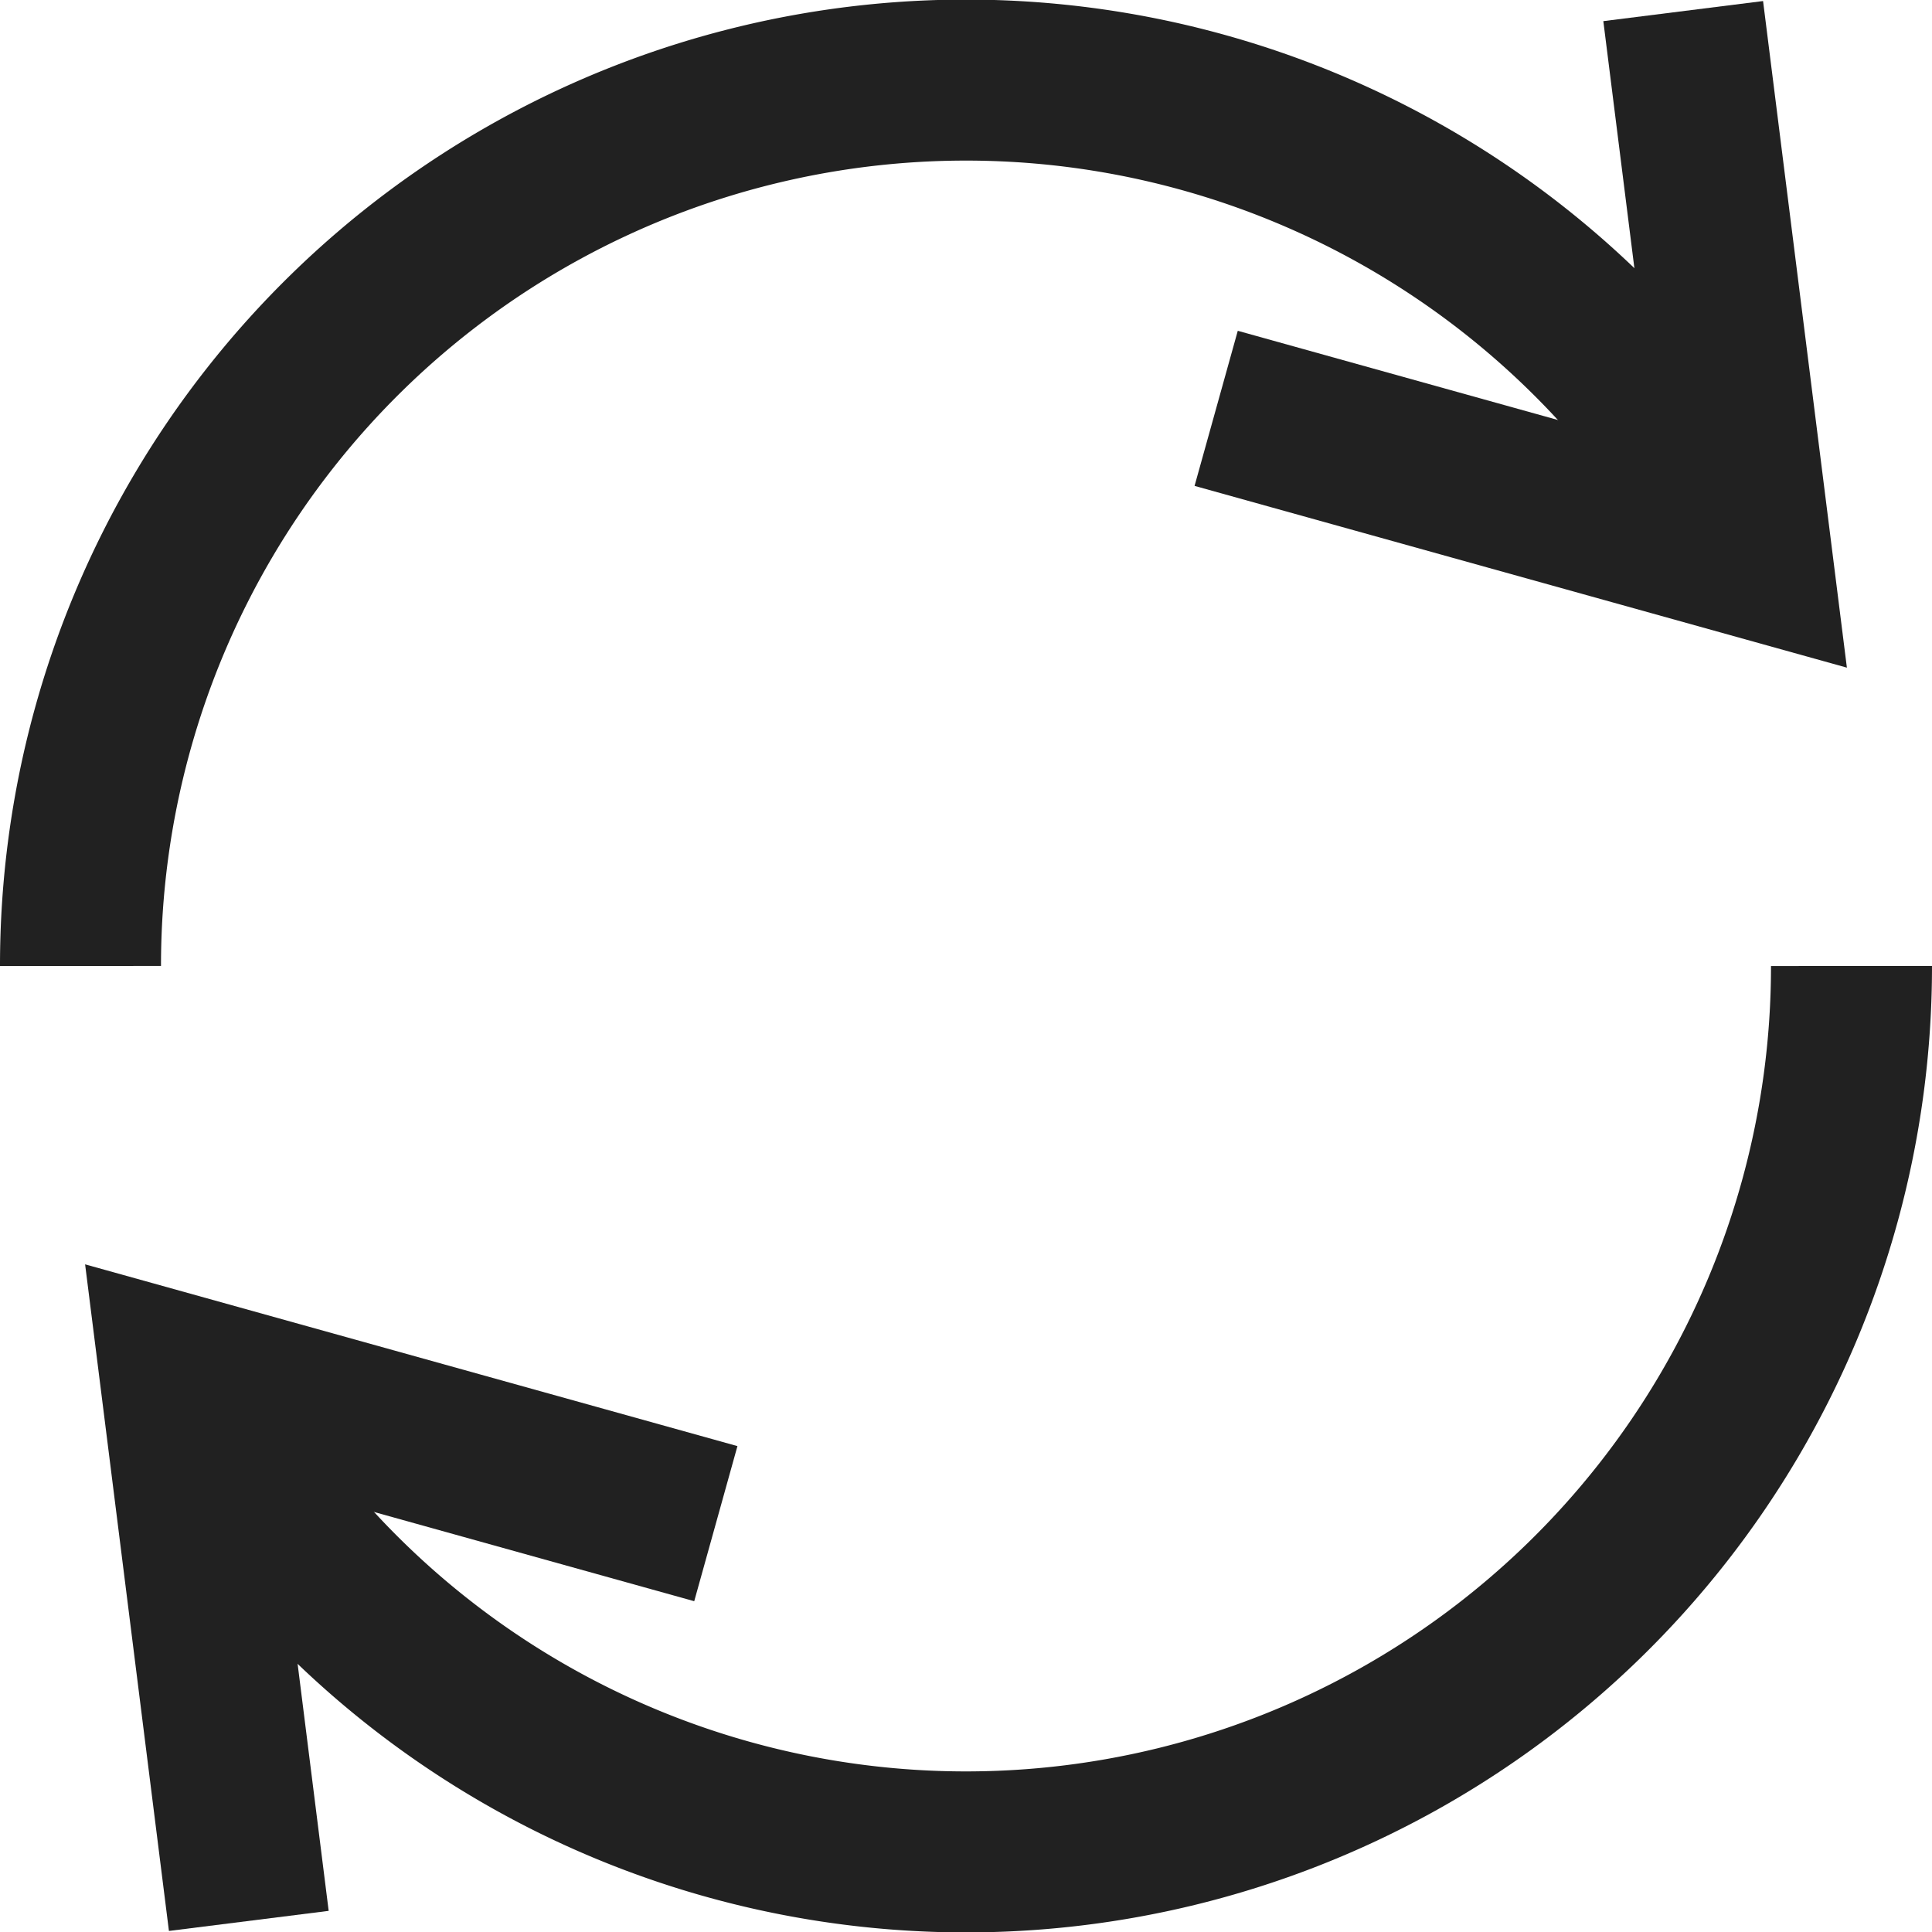 <svg xmlns="http://www.w3.org/2000/svg" height="24" width="24" viewBox="0 0 24 24"><title>reload</title><g stroke-linejoin="miter" fill="#212121" stroke-linecap="butt" class="nc-icon-wrapper"><polyline data-color="color-2" points="7.929 18.659 2.237 17.073 2.966 22.87" fill="none" stroke="#212121" stroke-linecap="square" stroke-miterlimit="10" stroke-width="2"></polyline><path data-cap="butt" data-color="color-2" d="M23,12A11,11,0,0,1,2.237,17.073" fill="none" stroke="#212121" stroke-miterlimit="10" stroke-width="2"></path><polyline points="16.071 5.341 21.763 6.927 21.034 1.13" fill="none" stroke="#212121" stroke-linecap="square" stroke-miterlimit="10" stroke-width="2"></polyline><path data-cap="butt" d="M1,12A11,11,0,0,1,21.763,6.927" fill="none" stroke="#212121" stroke-miterlimit="10" stroke-width="2"></path></g></svg>